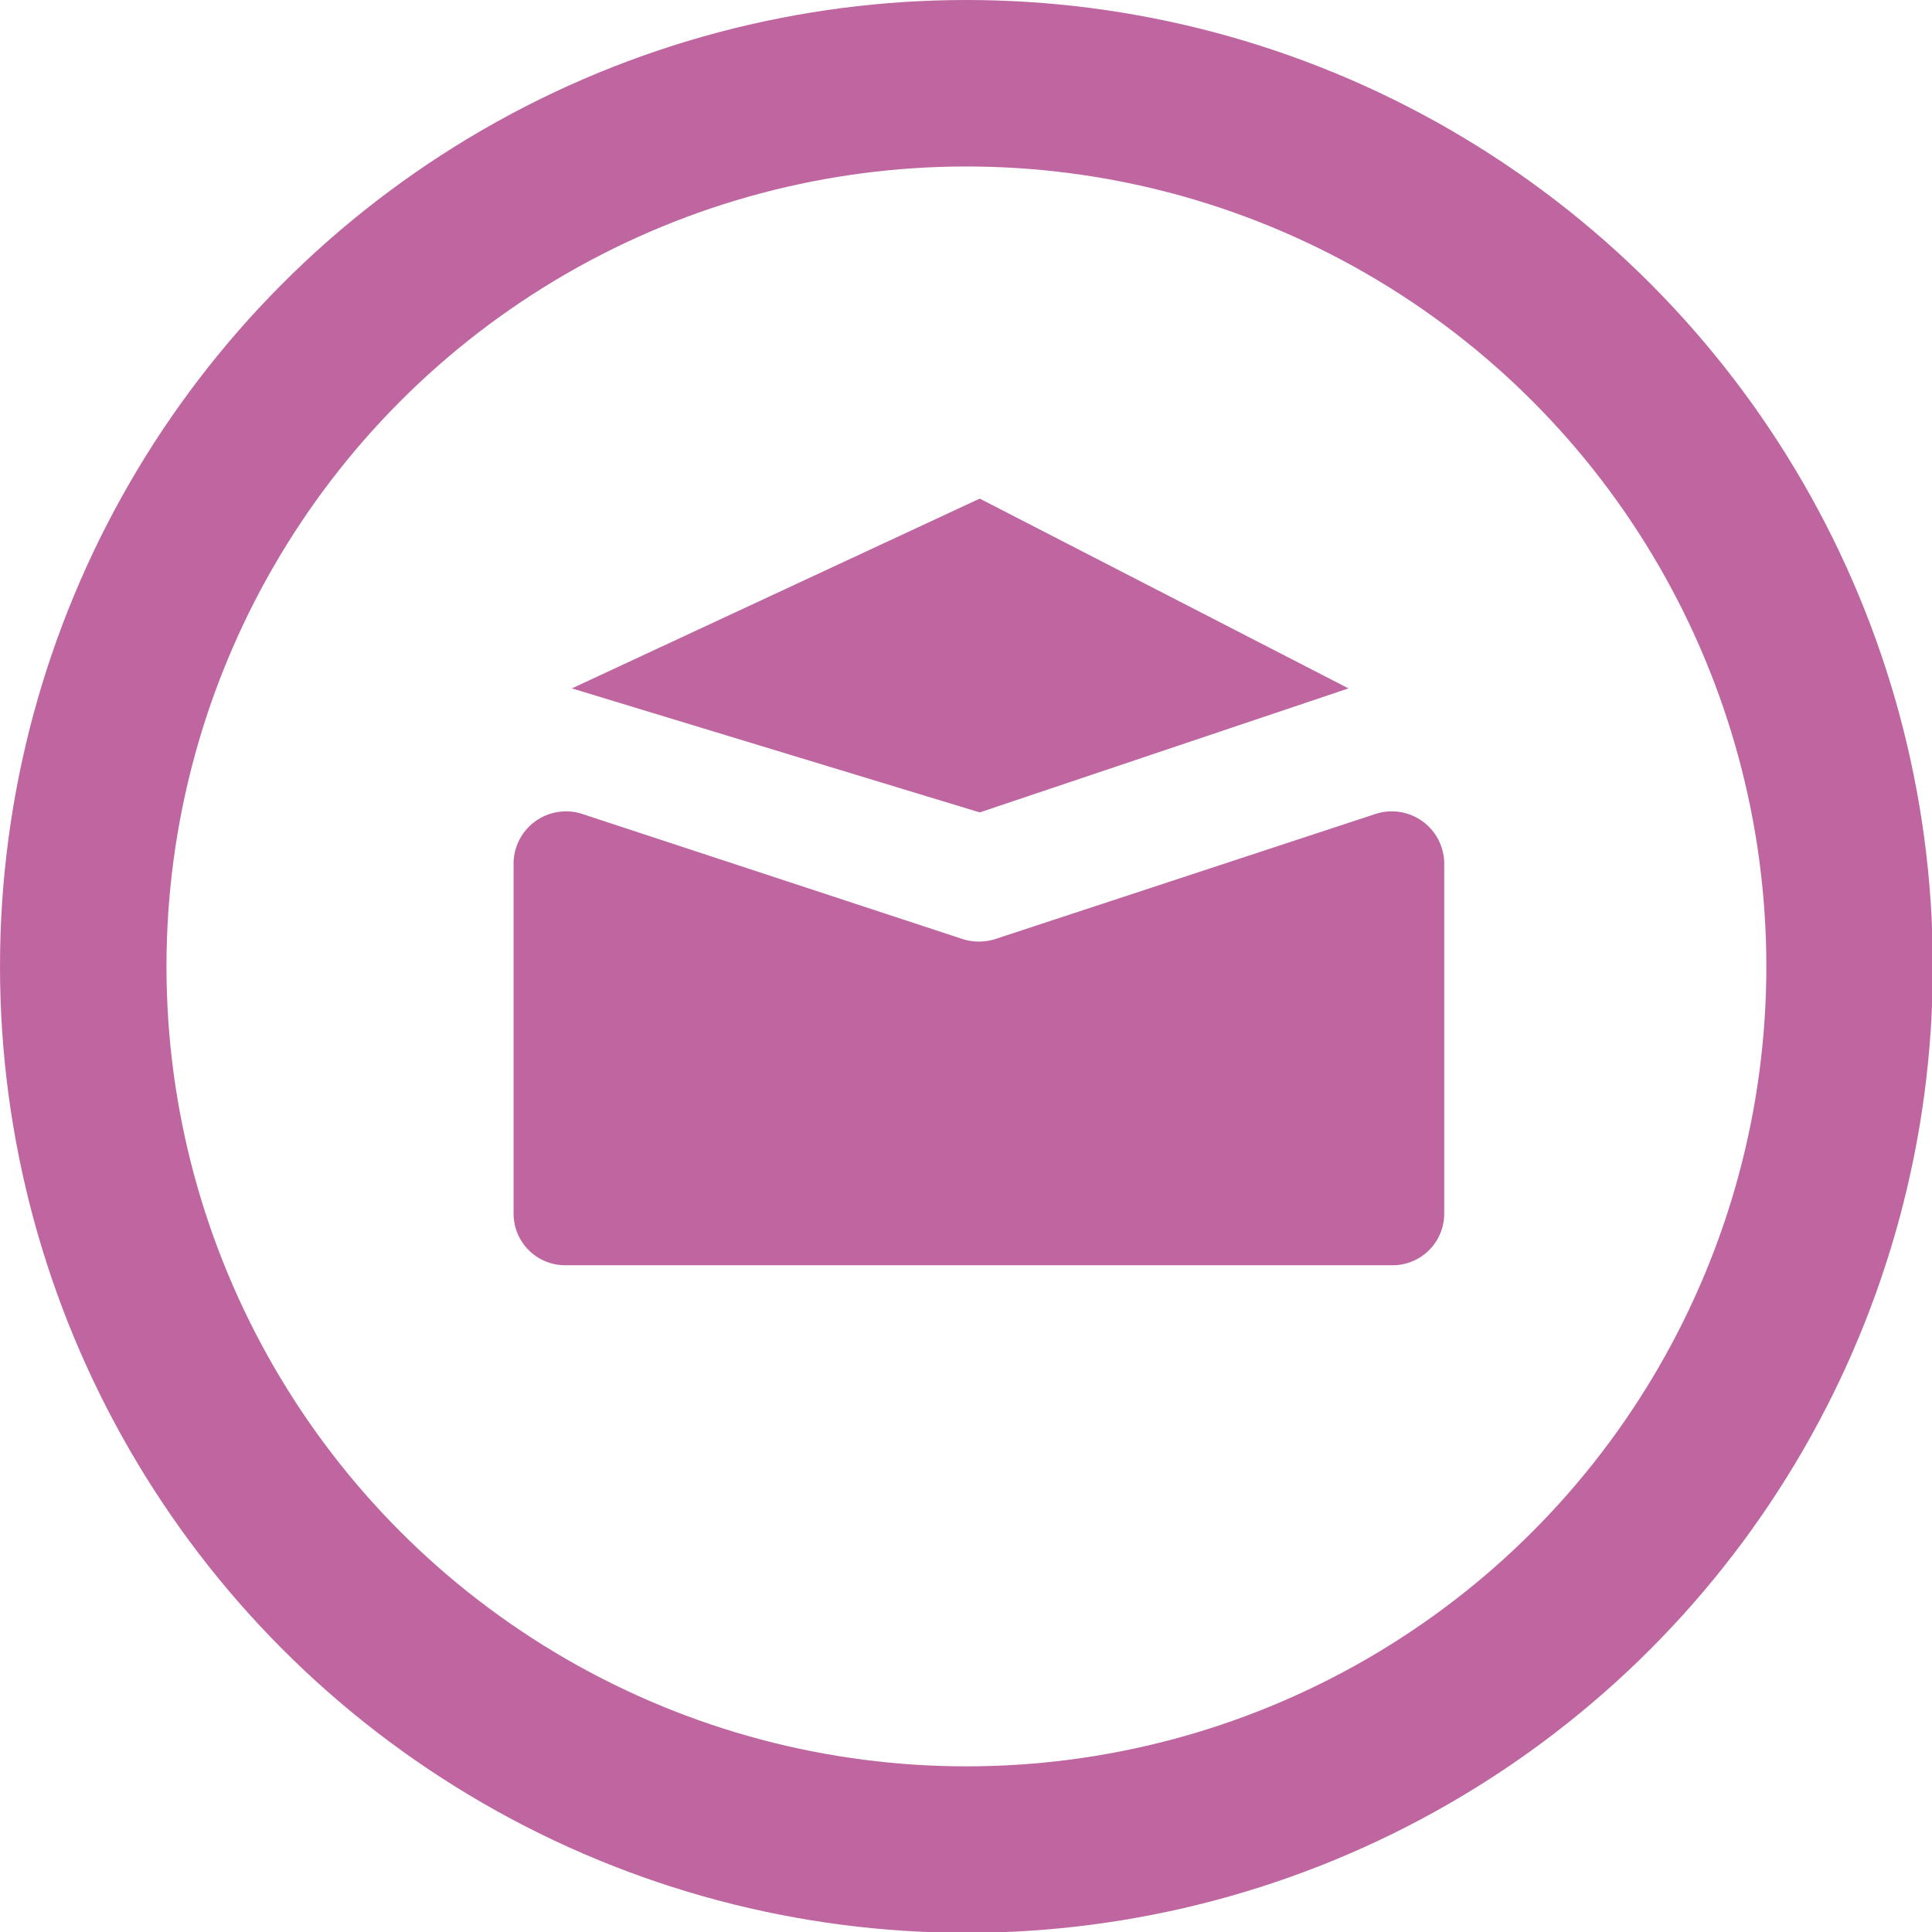 <svg xmlns="http://www.w3.org/2000/svg" viewBox="0 0 23.21 23.21"><defs><style>.cls-1{fill:none;stroke:#bf66a0;stroke-miterlimit:10;stroke-width:2px;}.cls-2{fill:#bf66a0;}</style></defs><title>Datový zdroj 12</title><g id="Vrstva_2" data-name="Vrstva 2"><g id="Layer_1" data-name="Layer 1"><circle class="cls-1" cx="11.61" cy="11.61" r="10.61"/><path class="cls-2" d="M16.73,15.2H6.8a.62.62,0,0,1-.63-.61V10.36A.63.63,0,0,1,7,9.78l4.56,1.5a.65.65,0,0,0,.4,0l4.56-1.5a.63.63,0,0,1,.83.58v4.22A.62.62,0,0,1,16.73,15.2Z"/><polygon class="cls-2" points="6.87 8.27 11.77 5.99 16.2 8.27 11.77 9.76 6.87 8.27"/></g></g></svg>